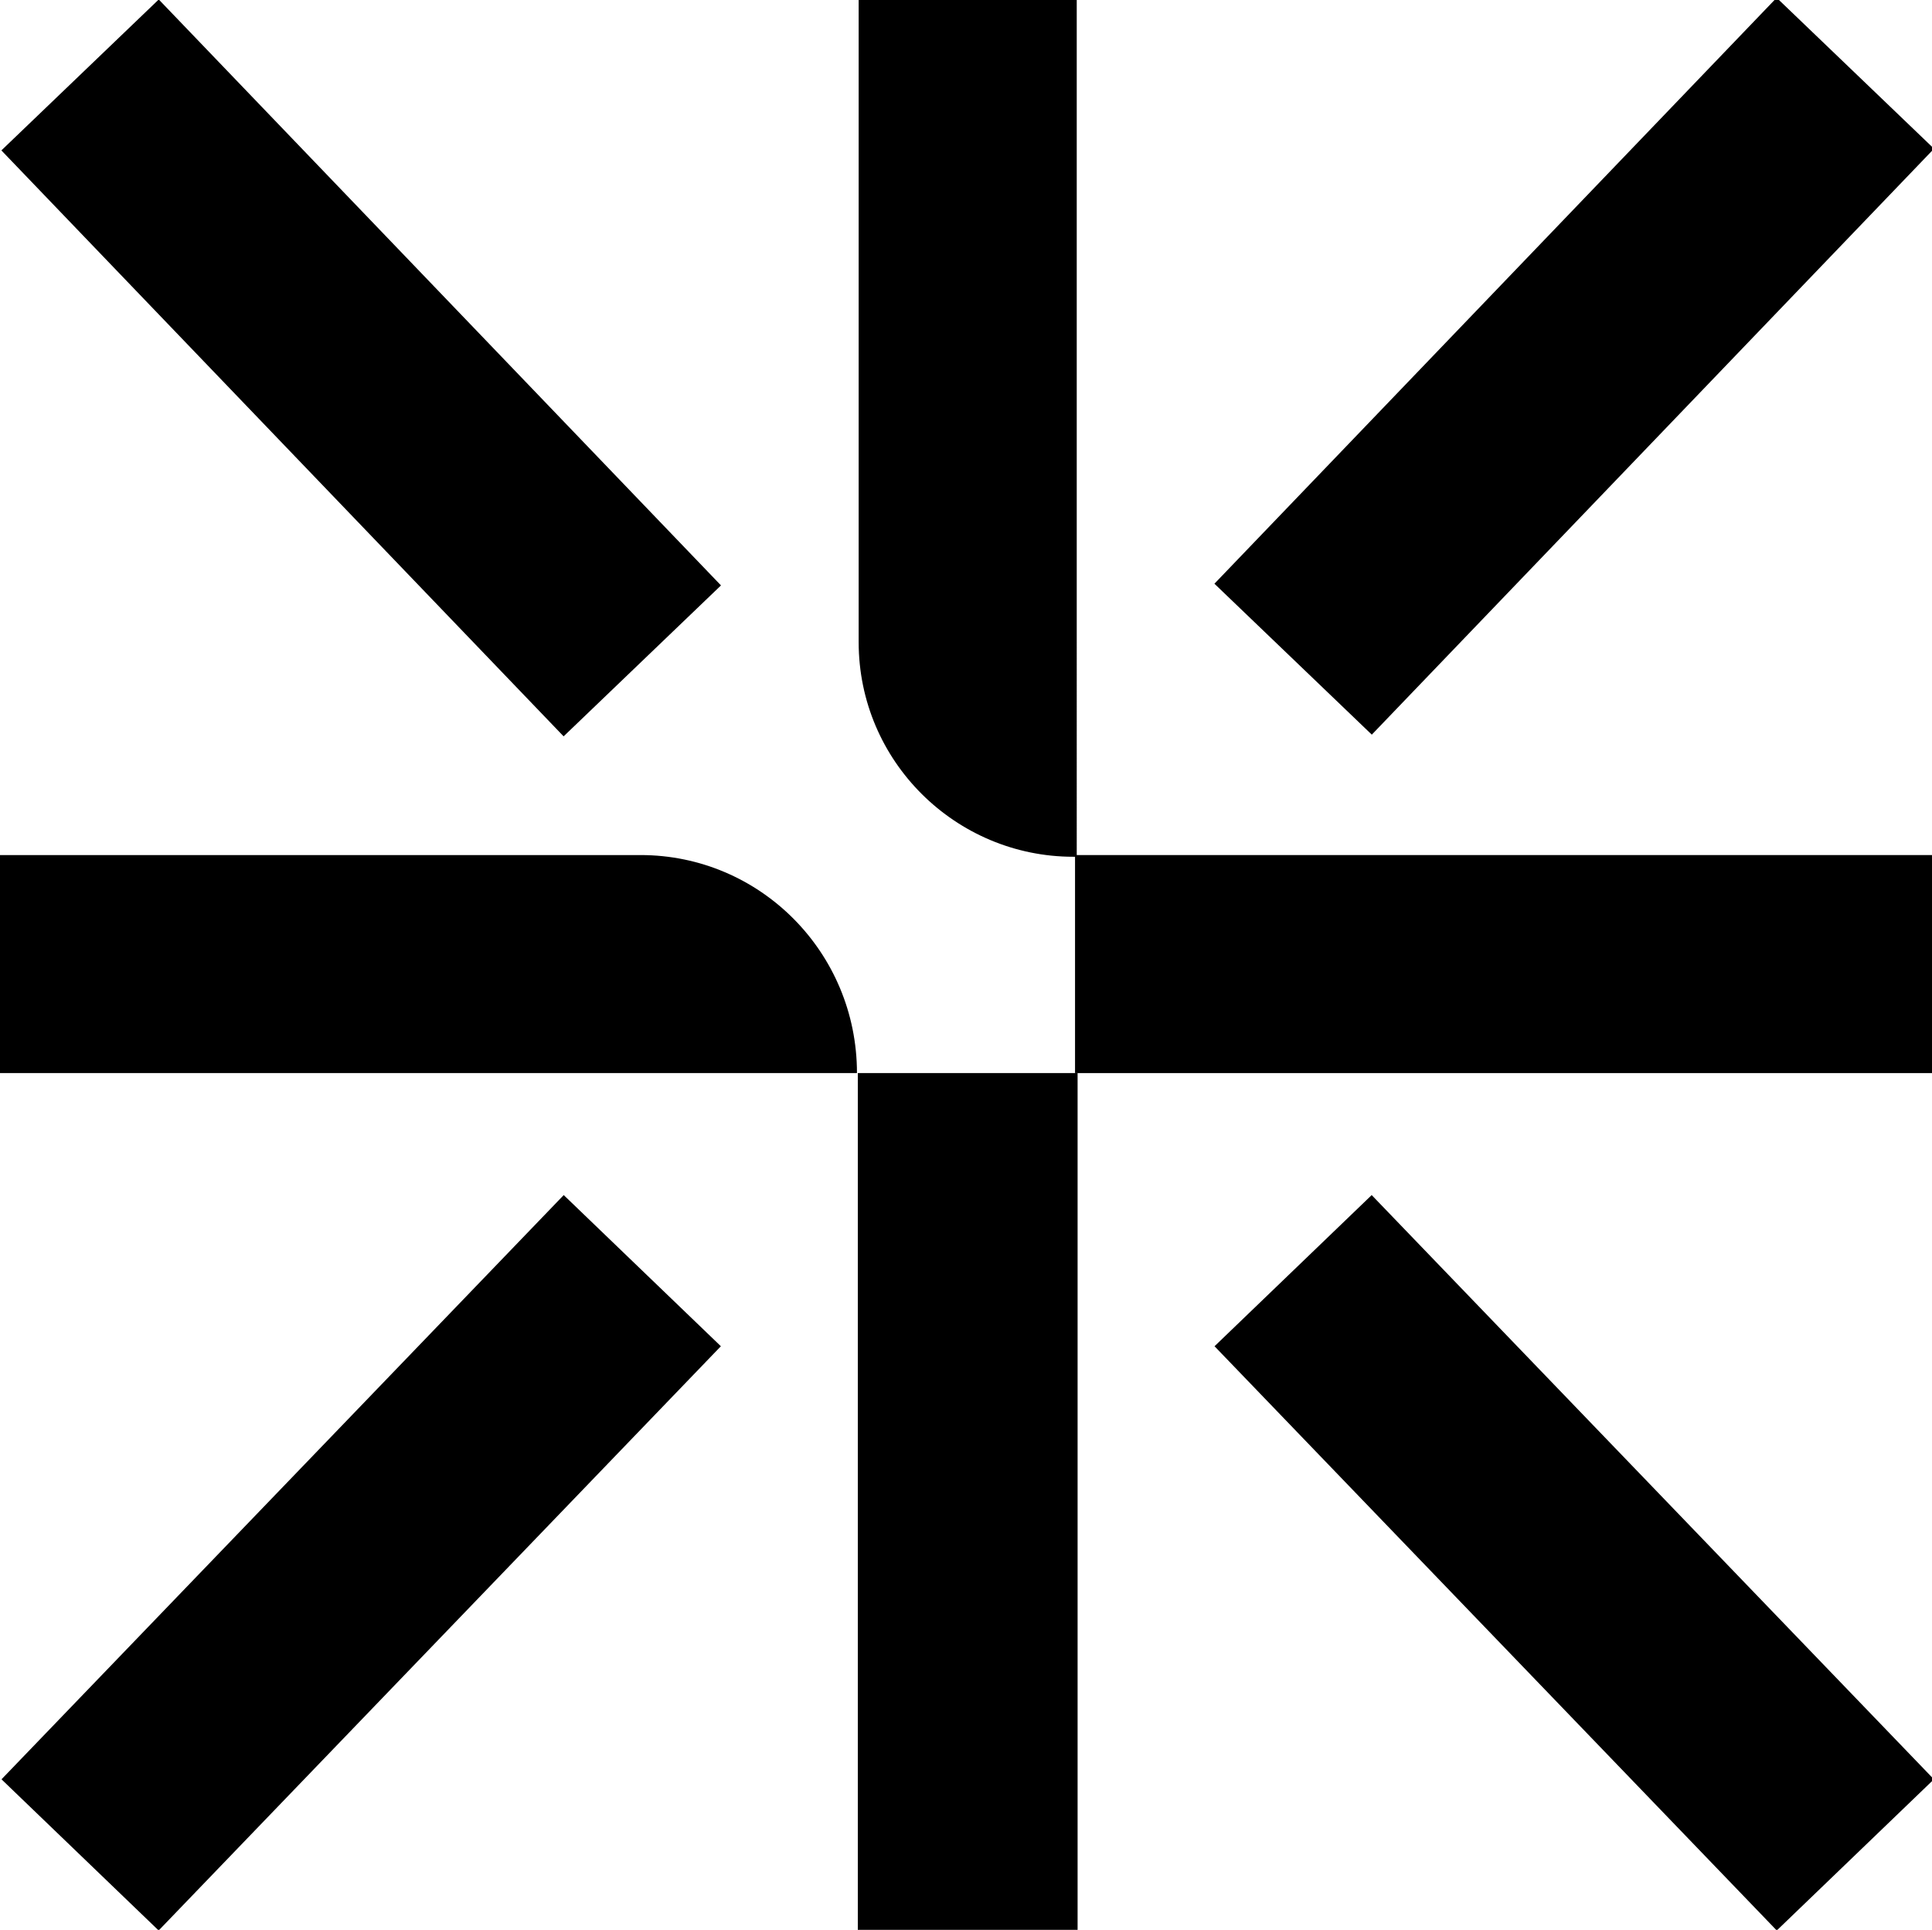 <?xml version="1.0" encoding="UTF-8"?>
<svg id="Ebene_1" data-name="Ebene 1" xmlns="http://www.w3.org/2000/svg" version="1.1" viewBox="0 0 113.4 113.3">
  <defs>
    <style>
      .cls-1 {
        stroke-width: 12.8px;
      }

      .cls-1, .cls-2, .cls-3 {
        fill: none;
        stroke: #000;
        stroke-miterlimit: 10;
      }

      .cls-2 {
        stroke-width: 12.9px;
      }

      .cls-3 {
        stroke-width: 12.8px;
      }

      .cls-4 {
        fill: #000;
        stroke-width: 0px;
      }
    </style>
  </defs>
  <line class="cls-3" x1="63.1" y1="56.6" x2="113.4" y2="56.6"/>
  <line class="cls-1" x1="75.9" y1="38.7" x2="108.9" y2="4.3"/>
  <line class="cls-1" x1="108.9" y1="108.9" x2="75.9" y2="74.6"/>
  <line class="cls-1" x1="37.7" y1="38.8" x2="4.7" y2="4.4"/>
  <line class="cls-1" x1="4.7" y1="108.9" x2="37.7" y2="74.6"/>
  <line class="cls-2" x1="56.8" y1="63" x2="56.8" y2="113.3"/>
  <path class="cls-4" d="M63,50.3h.2V0h-12.8v37.7c0,7,5.7,12.6,12.6,12.6Z"/>
  <path class="cls-4" d="M50.3,63h0c0-7.1-5.7-12.8-12.7-12.8H0v12.8h50.3Z"/>
</svg>
